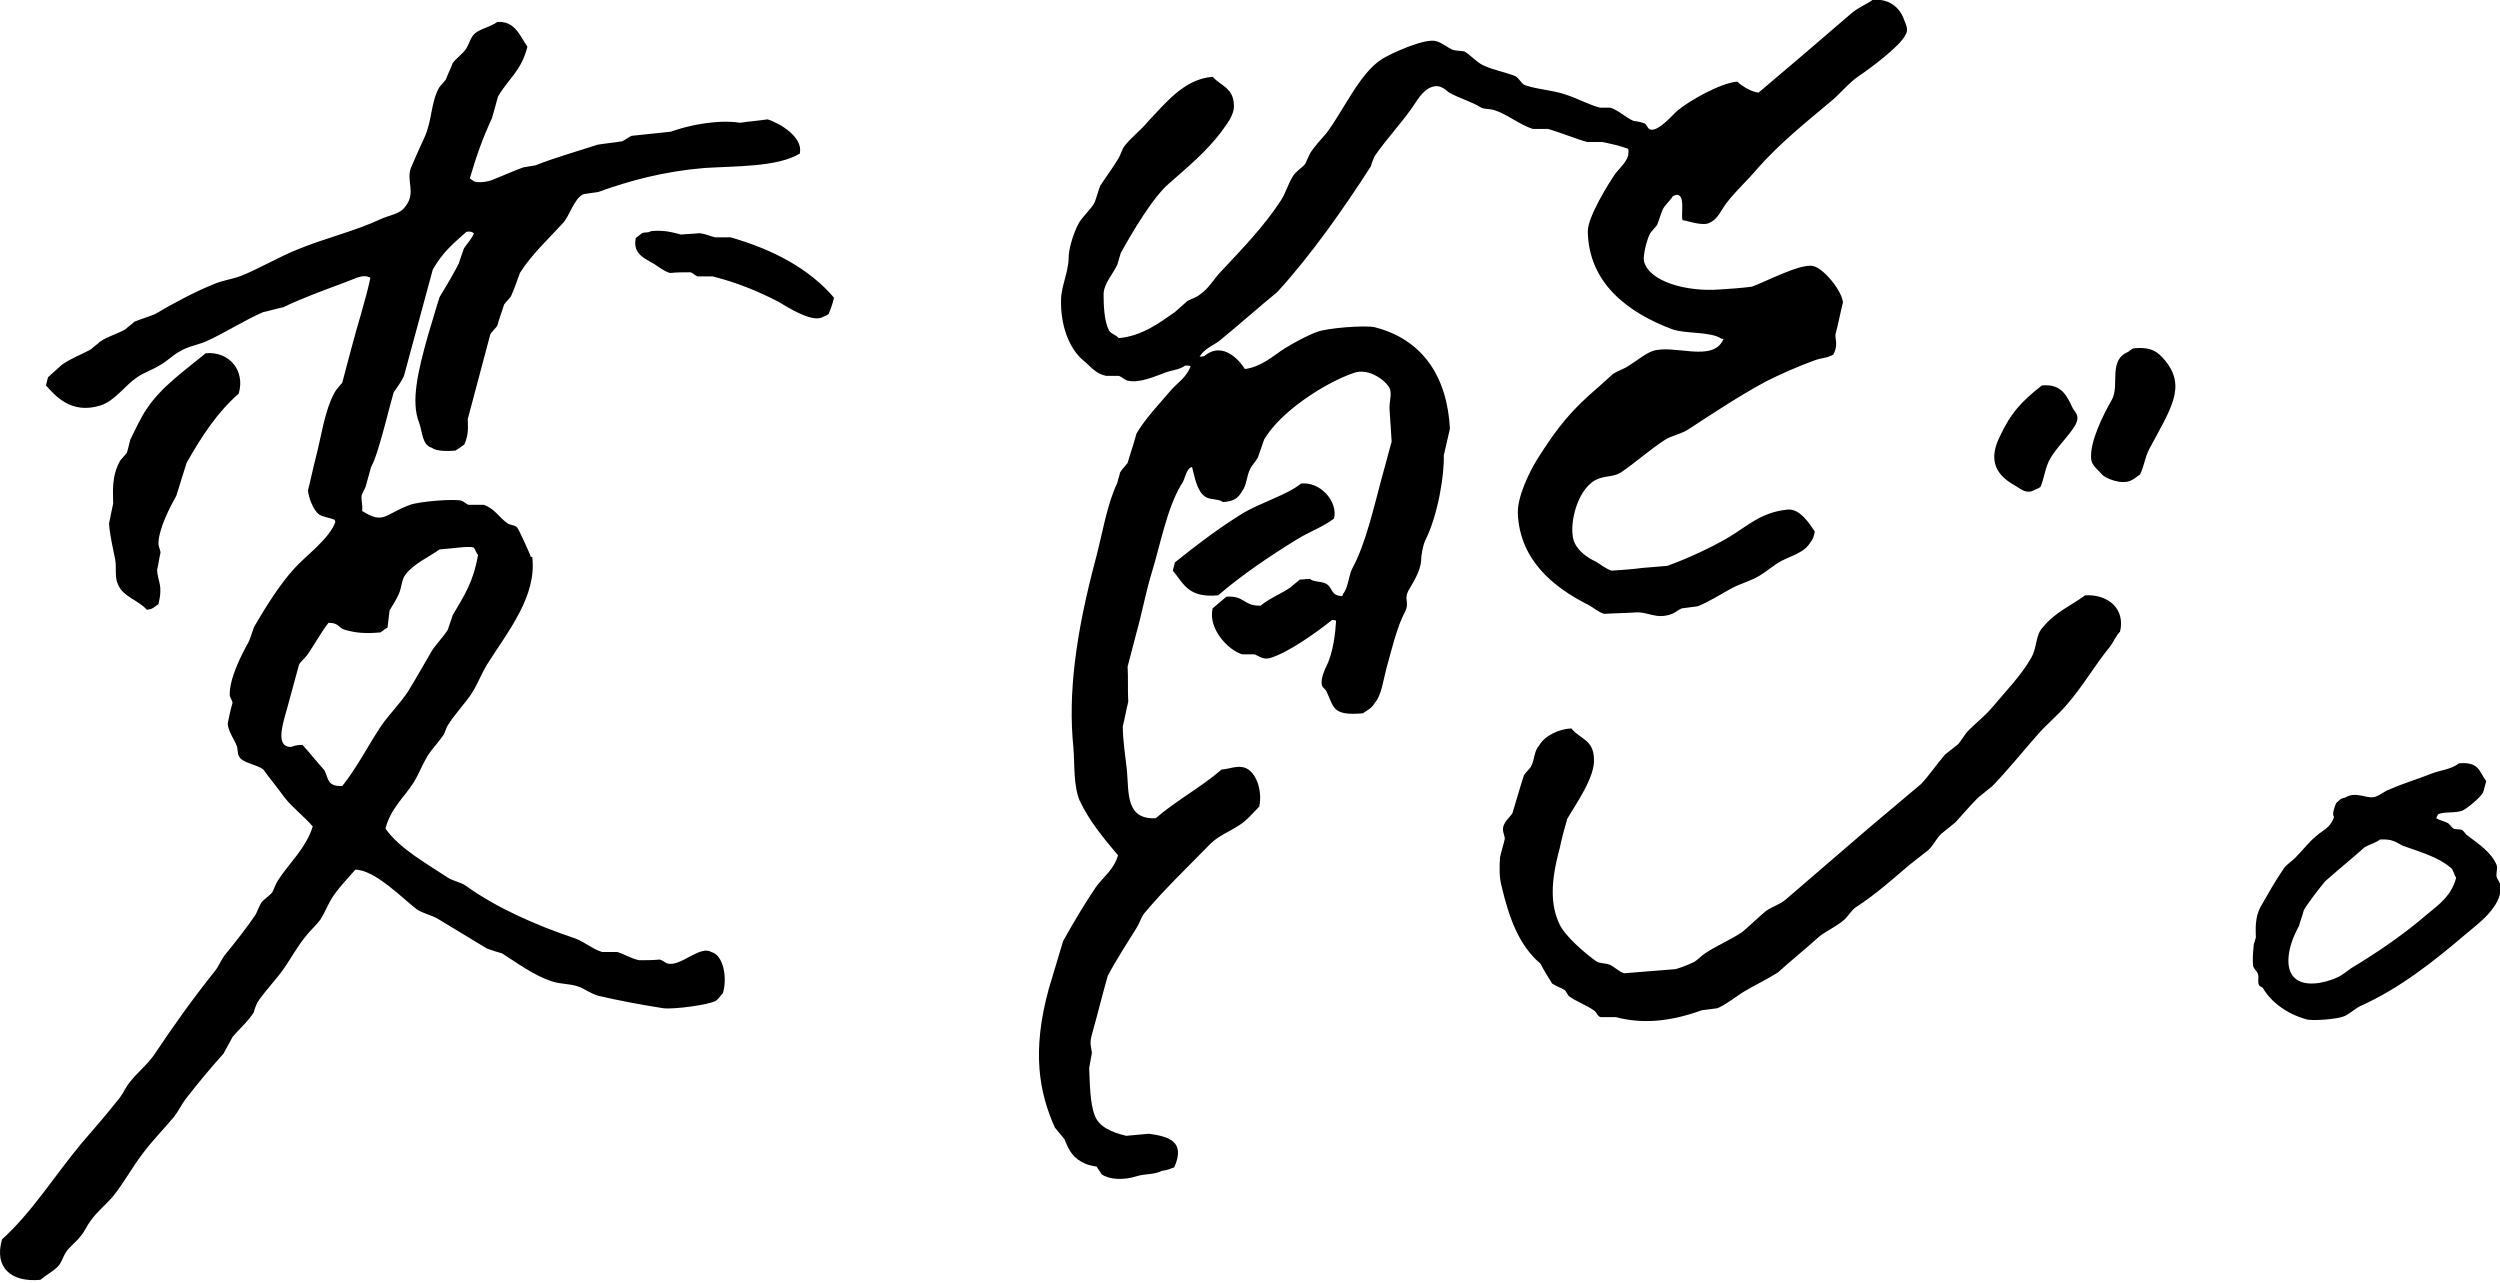 <svg xmlns="http://www.w3.org/2000/svg" xmlns:xlink="http://www.w3.org/1999/xlink" id="&#x30EC;&#x30A4;&#x30E4;&#x30FC;_1" x="0px" y="0px" viewBox="0 0 364.5 187" style="enable-background:new 0 0 364.5 187;" xml:space="preserve"><style type="text/css">	.st0{fill-rule:evenodd;clip-rule:evenodd;}</style><path class="st0" d="M72.5,3.2c2.7-0.2,3.4,2.3,4.4,3.6c-0.9,3.6-2.9,4.8-4.3,7.3c-0.3,1.1-0.6,2.2-0.9,3.2 c-1.3,2.8-2.2,5.3-3.2,8.7c0.1,0.1,0.3,0.2,0.4,0.3c0.4,0.4,1.7,0.3,2.7,0c1.3-0.5,3.3-1.4,4.7-1.9c0.6-0.1,1.2-0.2,1.8-0.3 c2.7-1.1,6.3-2.1,9-3c1.2-0.2,2.4-0.3,3.6-0.5c0.3-0.1,1.1-0.7,1.4-0.8c1.9-0.2,3.8-0.4,5.7-0.6c2.7-1,7-1.8,10.1-1.3 c1.3-0.2,2.7-0.3,4-0.5c1.7,0.5,5.3,2.6,4.7,5c-3.3,2-9.6,1.8-14,2.1C96.8,25,91.9,26.3,87.2,28c-0.7,0.1-1.4,0.2-2.1,0.3 c-1.4,0.6-2,3.1-3,4.2c-2.1,2.3-4.6,4.6-6.3,7.3c-0.4,1.1-0.8,2.3-1.3,3.4c-0.2,0.3-0.8,0.9-1,1.2c-0.3,1-0.7,2-1,3.1 c-0.2,0.3-0.8,0.9-1,1.2c-1.1,4.1-2.2,8.3-3.3,12.4c0,1.1,0.2,2.1-0.5,3.7c-0.4,0.3-0.8,0.6-1.3,0.9c-1.1,0.1-2.8,0.1-3.4-0.4 c-1.5-0.4-1.4-2.4-1.9-3.7c-1.2-3-0.2-7.4,1.3-12.7c0.6-1.9,1.1-3.8,1.7-5.6c0.8-1.3,2.1-3.5,2.8-4.9c0.2-0.7,0.5-1.4,0.7-2.1 c0.4-0.7,1.1-1.3,1.5-2.3c-0.4-0.2-0.4-0.3-1.1-0.2c-2,1.8-3.4,2.9-4.9,5.5c-1.4,5.2-2.8,10.3-4.2,15.5c-0.4,0.9-1.1,1.8-1.5,2.4 c-0.6,2.1-1.1,4.2-1.7,6.3c-0.5,1.7-0.9,3.3-1.6,4.6c-0.3,1-0.5,1.9-0.8,2.9c-0.1,0.3-0.6,1-0.6,1.5c0,0.6,0.2,1.3,0.1,2 c3.2,2,3.2,0.5,7-0.9c1.4-0.5,6.4-0.9,7.5-0.6c0.3,0.1,0.7,0.5,1,0.6c0.7,0,1.5,0,2.2,0c1.6,0.5,2.3,1.9,3.5,2.7 c0.4,0.3,1,0.2,1.4,0.6c0.2,0.2,1.9,3.9,2,4.3c0.1,0,0.1,0,0.2,0c0.7,5.7-3.5,10.8-6.6,15.7c-0.9,1.5-1.2,2.5-2.1,4 c-1,1.6-2.7,3.3-3.7,5c-0.2,0.4-0.3,0.8-0.5,1.2c-0.6,0.9-1.7,2.1-2.3,3c-0.9,1.5-1.2,2.5-2.1,4c-1.4,2.2-3.3,3.7-4.1,6.7 c2,2.9,6,5.1,9,7.1c0.9,0.6,2,0.7,2.8,1.3c4.3,3.1,10.1,5.7,15.8,7.6c1.4,0.5,2.6,1.6,4,2c0.7,0,1.5,0,2.2,0c1,0.3,2.1,1,3.2,1.2 c1,0,2,0,3-0.1c0.4,0.1,0.8,0.5,1.2,0.6c1.9,0.4,4.7-2.7,6.3-1.7c1.7,0.4,2.4,3.6,1.7,6c-0.3,0.3-0.6,0.8-1,1.1 c-0.9,0.6-6.2,1.3-7.7,1.1c-3.2-0.5-6.4-1.1-9.4-1.8c-1.2-0.3-2.1-1.1-3.1-1.4c-1.3-0.4-2.4-0.3-3.7-0.7c-2.7-0.9-5.1-2.7-7.3-4.1 c-0.7-0.2-1.4-0.4-2.2-0.7c-2.3-1.4-4.8-2.9-7.1-4.3c-1-0.6-2.2-0.8-3.1-1.4c-1.9-1.4-6.1-5.8-9-5.8c-1.1,1.3-2.6,2.8-3.5,4.3 c-0.7,1.2-0.9,1.9-1.6,3c-0.6,0.8-1.6,1.7-2.2,2.5c-1.2,1.5-2,3-3.1,4.6s-2.8,3.3-3.9,5c-0.2,0.5-0.4,0.9-0.5,1.4 c-0.8,1.3-2.2,2.5-3.1,3.6c-0.4,0.8-0.9,1.6-1.3,2.4c-1.8,2-3.8,4.4-5.5,6.6c-0.7,0.9-1,1.7-1.7,2.6c-1.4,1.7-3.2,3.5-4.6,5.4 c-1.6,2.1-2.7,4.2-4.3,6.2c-1,1.2-2.4,2.3-3.3,3.6c-0.6,0.8-0.8,1.5-1.5,2.3c-0.6,0.8-1.6,1.5-2.1,2.3c-0.5,0.8-0.6,1.5-1.2,2.1 c-0.7,0.7-1.7,1.2-2.5,1.9c-4.3,0.4-6.8-1.8-5.6-5.9c4.4-4,7.6-9.2,11.5-13.9c1.9-2.2,3.9-4.5,5.7-6.8c0.6-0.8,0.8-1.5,1.5-2.3 c1-1.3,2.4-2.4,3.4-3.8c3-4.5,5.8-8.4,9-12.4c0.6-0.8,0.9-1.7,1.5-2.4c1.4-1.7,3.2-4,4.4-5.8c0.3-0.6,0.5-1.2,0.8-1.7 c0.4-0.5,1.2-1,1.6-1.5c0.3-0.6,0.5-1.2,0.8-1.7c1.6-2.5,4.1-4.7,5.1-7.9c-1.3-1.5-2.9-2.7-4.1-4.2c-1-1.4-2.1-2.7-3.1-4.1 c-1-0.8-3.1-0.9-3.6-2c-0.2-0.5-0.1-1-0.3-1.5c-0.4-1-1.2-2-1.3-3.2c0.2-1,0.4-2,0.7-3c0-0.3-0.4-0.9-0.4-1.1 c-0.1-2.5,1.8-6.1,2.8-7.9c0.3-0.7,0.5-1.5,0.8-2.2c1.7-2.9,3.7-6.1,5.8-8.4c1.7-1.9,5.1-4.3,6-6.8c-0.1-0.2,0,0-0.1-0.3 c-0.6-0.3-1.7-0.4-2.3-0.8c-0.8-0.6-1.5-2.4-1.6-3.5c0.4-1.5,0.7-3.1,1.1-4.6c0.8-3,1.3-7,2.8-9.7c0.2-0.4,0.8-1,1.1-1.4 c0.4-1.6,0.9-3.3,1.3-4.9c0.9-3.5,2.2-7.4,2.8-10.4c-1.1-0.6-2.1,0.1-3.5,0.6c-3.2,1.2-6.3,2.3-9.2,3.7c-1,0.2-1.9,0.5-2.9,0.7 c-2.8,1.2-5.7,3.1-8.4,4.3c-1.5,0.6-2.6,0.7-3.9,1.5c-0.9,0.5-1.8,1.4-2.7,1.9C22.1,54,21,54.3,20,55c-1.8,1.2-3.2,3.4-5.3,4.1 c-4.4,1.4-6.7-1.5-8-2.9C6.8,55.8,6.9,55.4,7,55c0.7-0.6,1.3-1.2,2-1.8c1.4-1,2.9-1.5,4.3-2.3c0.4-0.4,0.9-0.7,1.3-1.1 c1.2-0.8,2.5-1.1,3.7-1.8c0.4-0.4,0.9-0.7,1.3-1.1c1-0.4,2-0.7,3-1.1c2.5-1.5,5.7-3.2,8.4-4.3c1.6-0.7,2.6-0.7,4.2-1.3 c2.5-1,5.6-2.8,8.1-3.8c4.1-1.7,8.5-2.7,12.3-4.5c1.1-0.5,2.8-0.7,3.5-1.8c1.6-2,0.1-3.7,0.8-5.6c0.6-1.4,1.3-3,2-4.5 c1.1-2.4,0.9-5,2.1-7.2c0.2-0.3,0.8-0.9,1-1.2c0.3-0.8,0.7-1.6,1-2.4c0.5-0.7,1.4-1.3,1.9-2c0.6-0.9,0.6-1.6,1.3-2.3 C70,4.2,71.6,3.9,72.5,3.2z M273,0c2.8-0.3,4.2,1.5,4.7,3.1c0.2,0.5,0.6,1.3,0.1,2c-0.7,1.6-5.3,5-6.8,6s-2.8,2.7-4.2,3.8 c-3.7,3.1-7.3,6-10.5,9.6c-1.5,1.8-3.1,3.2-4.5,5c-0.8,1-1.3,2.4-2.4,2.9c-1,0.7-3.2-0.2-4.1-0.3c-0.2-0.9,0.3-3.2-0.5-3.6 c-0.3-0.2-0.4-0.1-0.9,0.1c-0.4,0.7-1.2,1.3-1.5,2s-0.5,1.5-0.8,2.2c-0.2,0.3-0.8,0.9-1,1.2c-0.5,0.9-1.1,3.4-0.9,4.1 c0.7,2.9,6.1,4.5,11.1,4.1c1.5-0.1,3.1-0.2,4.6-0.4c1.8-0.6,7.2-3.5,9-3c1.6,0.4,4.2,3.7,4.3,5.3c-0.4,1.6-0.7,3.2-1.1,4.7 c0,0.9,0.4,1.5-0.3,2.9c-1.1,0.6-1.6,0.4-2.9,0.9c-2.2,0.8-4.7,1.9-6.9,3c-3.9,2.1-7.8,4.7-11.5,7.1c-1,0.6-2.2,0.8-3.2,1.4 c-2.2,1.4-4.4,3.4-6.5,4.8c-1.1,0.7-2.4,0.4-3.7,1.1c-2.9,1.6-4,7.2-3,9.2c0.6,1.2,1.8,2.1,3.1,2.7c0.7,0.4,1.5,1.1,2.3,1.3 c1.5-0.1,3-0.2,4.5-0.4c1.2-0.1,2.4-0.2,3.6-0.3c2.8-1,6.5-2.7,9-4.2c2.7-1.6,4.6-3.6,8.5-4c1.9-0.2,3.3,2.2,4,3.2 c-0.1,0.6-0.3,1.2-0.6,1.5c-0.9,1.6-2.8,2-4.3,2.8c-1.1,0.6-2.1,1.5-3.1,2.1c-1.3,0.8-2.6,1.1-4,1.8c-1.5,0.8-3.5,2.1-5.1,2.7 c-0.8,0.1-1.5,0.2-2.3,0.3c-0.3,0.1-1.1,0.7-1.4,0.8c-2.4,0.9-3.5-0.4-5.5-0.2c-1.5,0.1-2.9,0.1-4.4,0.2c-0.8-0.2-1.7-1-2.3-1.3 c-5.2-2.6-10-6.6-10.3-13.3c-0.1-2.5,1.7-6.1,2.8-7.9c3.1-4.9,5-7.2,9.1-10.7c0.7-0.6,1.3-1.2,2-1.8c0.8-0.5,1.6-0.7,2.3-1.2 c1-0.6,2.3-1.7,3.4-2.1c3.1-1.1,8.9,1.8,10.4-1.8c-0.1,0-0.2,0-0.3,0c-1.5-1.1-5.3-0.7-7.2-1.4c-6.4-2.4-12.2-6.7-12.3-14.3 c0-2.1,3.1-7.1,4.1-8.5c0.6-0.7,1.9-2,1.8-2.8c0.1-0.4,0-0.4,0-0.7c-1-0.4-2.8-0.8-3.8-1c-0.7,0-1.5,0-2.2,0 c-1.8-0.5-3.9-1.4-5.7-1.9c-0.7,0-1.5,0-2.2,0c-1.9-0.6-3.7-2.1-5.5-2.7c-0.8-0.3-1.6-0.1-2.2-0.5c-1.3-0.8-3.1-1.3-4.5-2.1 c-0.5-0.3-1.2-1.3-2.6-0.8c-1.4,0.5-2.2,2.2-3.1,3.4c-1.6,2.2-3.7,4.5-5.2,6.7c-0.2,0.5-0.4,0.9-0.5,1.4 c-3.9,6.1-8.9,13.2-13.7,18.4c-2.8,2.3-5.5,4.7-8.3,7c-1,0.8-2.3,1.2-3,2.4c0.2,0,0.5,0,0.7-0.1c2.8-2.3,5.3,0.9,5.9,1.9 c2.4-0.3,4.1-1.9,5.8-3c1.3-0.8,3.3-1.9,4.7-2.4c1.5-0.6,7.1-1,8.4-0.7c7.1,1.8,10.6,7.3,11,14.8c-0.3,1.3-0.6,2.6-0.9,3.9 c0.1,2.7-0.8,8.6-2.7,12.4c-0.4,0.9-0.6,2.3-0.6,2.9c-0.1,1.7-1.3,3.4-1.9,4.5c-0.6,1.2,0.2,1.6-0.4,2.9c-1.2,2.2-2,5.6-2.8,8.5 c-0.4,1.5-0.7,3.8-1.6,4.8c-0.5,0.9-1.1,1.1-1.8,1.6c-4.5,0.4-4.2-0.9-5.3-3.2c-0.2-0.4-0.7-0.6-0.7-1.1c-0.1-0.8,0.4-2,0.7-2.6 c1-2,1.3-4.9,1.4-6.6c-0.2-0.1-0.3-0.1-0.6-0.1c-2.1,1.7-6.3,4.7-8.9,5.5c-1.1,0.4-1.8-0.3-2.4-0.5c-0.6,0-1.2,0-1.8,0 c-2-0.6-5-3.7-4.3-6.7c0.7-0.6,1.3-1.1,2-1.7c2.7-0.2,2.5,1.4,5,1.3c1.3-1.1,3-1.7,4.4-2.7c0.4-0.4,0.9-0.7,1.3-1.1 c0.5,0,1-0.1,1.5-0.1c0.5,0.5,1.8,0.3,2.5,0.8c0.8,0.6,0.6,1.7,2.2,1.7c0-0.1,0.1-0.2,0.1-0.3c0.8-0.9,0.8-2.7,1.4-3.8 c1.9-3.5,3.1-8.8,4.3-13.3c0.5-1.7,0.9-3.4,1.4-5.1c-0.1-1.3-0.2-3.4-0.3-4.6c-0.1-1.3,0.4-2.3,0-3.2s-2.9-3.1-5.3-2.2 c-4.3,1.5-10.7,5.7-13,9.7c-0.3,0.9-0.6,1.7-0.9,2.6c-0.2,0.4-0.9,1.2-1.1,1.6c-0.6,1.2-0.5,2.4-1.2,3.3c-0.6,1.1-1.3,1.5-2.8,1.6 c-0.6-0.5-2-0.3-2.6-0.8c-1.2-0.8-1.5-2.8-1.9-4.3c-0.3,0.1-0.2,0-0.4,0.2c-0.6,0.6-0.6,1.6-1.2,2.4c-2.1,3.5-3,8.7-4.4,13.2 c-0.8,2.7-1.3,5.5-2.2,8.7c-0.4,1.5-0.8,3.1-1.2,4.6c0.1,1.4,0,3.8,0.1,5.1c-0.3,1.2-0.5,2.4-0.8,3.6c0,2.1,0.4,4.5,0.6,6.4 c0.3,3.3-0.2,7.2,4.2,7c3-2.6,6.6-4.5,9.6-7.1c1.2-0.1,2.2-0.6,3.3-0.3c1.7,0.5,2.7,3.3,2.2,5.7c-0.9,0.9-1.9,2.1-2.9,2.7 c-1.5,1-3,1.5-4.3,2.8c-3.3,3.4-6.6,6.5-9.6,10.1c-0.5,0.7-0.6,1.3-1.1,2.1c-1.3,2.1-3,4.7-4.2,7c-0.8,2.8-1.5,5.7-2.3,8.5 c-0.4,1.4-0.1,1.8,0,2.7c-0.1,0.7-0.3,1.5-0.4,2.2c0.1,2.2,0.1,5.1,0.8,6.9c0.6,1.7,2.5,2.5,4.6,3c1.1-0.1,2.2-0.2,3.3-0.3 c2.9,0.4,5.4,1.1,3.7,4.9c-0.6,0.2-0.9,0.4-1.8,0.5c-1.1,0.6-2.5,0.4-3.7,0.8c-1.9,0.6-4,0.5-5.1-0.3c-0.2-0.4-0.5-0.7-0.7-1.1 c-0.5-0.1-1.1-0.2-1.6-0.4c-1.8-0.8-2.4-1.8-3.1-3.6c-0.5-0.6-0.9-1.1-1.4-1.7c-2.3-5.1-3.4-11.1-0.9-20.2c0.7-2.3,1.4-4.7,2.1-7 c1.4-2.5,3.1-5.4,4.8-7.9c1.1-1.5,2.6-2.5,3.2-4.6c-2.1-2.5-4.2-5-5.6-8c-0.9-2.2-0.7-5-0.9-7.7c-0.8-7.8,0.3-16.5,3.3-27.7 c0.9-3.4,1.6-7.8,3.1-10.9c0.1-0.5,0.3-1,0.4-1.5c0.2-0.4,0.8-1,1.1-1.4c0.4-1.4,0.9-2.8,1.3-4.3c1.3-2.2,3.4-4.4,5.1-6.4 c1-1.1,2.1-1.7,2.8-3.4c-0.2-0.1-0.4-0.1-0.8-0.1c-1,0.7-1.9,0.6-3.1,1.1c-1.4,0.5-3.6,1.5-5.3,1.1c-0.4-0.1-0.9-0.6-1.3-0.7 c-0.6,0-1.2,0-1.8,0c-1.6-0.3-2.3-1.4-3.3-2.2c-2.2-1.8-3.4-5.3-3.3-8.9c0-1.9,1.1-4.1,1.1-6.1c0-1.2,0.6-3.4,1.5-5.1 c0.6-1,1.7-1.9,2.3-3c0.3-0.8,0.5-1.6,0.8-2.4c0.7-1.1,1.9-2.7,2.6-3.9c0.5-0.8,0.5-1.4,1.1-2.1c0.9-1.1,2.3-2.2,3.2-3.3 c2.5-2.6,5.3-6.3,9.5-6.6c1.3,1.4,3,1.6,3.1,4.1c0.1,1.6-1.3,3.1-1.9,4c-2.3,3-4.8,5-7.5,7.4c-2.4,2-5.5,7.3-7.1,10.2 c-0.2,0.6-0.3,1.1-0.5,1.7c-0.6,1.3-2,2.8-2,4.3c0,1.7,0.1,4,0.8,5.3c0.3,0.5,1,0.6,1.4,1.1c3.4-0.3,5.9-2.2,8.2-3.8 c0.6-0.5,1.2-1.1,1.8-1.6c0.7-0.4,1.3-0.5,1.9-1c1.3-0.9,2-2.3,3.1-3.4c2.9-3.1,6.2-6.5,8.6-10.2c0.8-1.2,1-2.3,1.8-3.6 c0.4-0.7,1.3-1.2,1.8-1.8c0.3-0.6,0.5-1.2,0.8-1.7c0.6-0.9,1.6-2,2.3-2.8c2.5-3.3,4.8-8.7,8.1-10.8c1.1-0.7,6.2-3.1,7.9-2.6 c0.8,0.2,1.7,1,2.5,1.3c0.5,0.1,1.1,0.1,1.6,0.2c0.9,0.5,1.7,1.5,2.7,2c1.5,0.7,2.8,0.9,4.5,1.5c0.7,0.2,1,1.1,1.6,1.4 c2,0.7,4,0.7,6,1.4c1.6,0.5,3.4,1.5,5,1.9c0.5,0,1,0,1.5,0c1.2,0.4,2.2,1.4,3.3,1.9c0.6,0.1,1.2,0.2,1.7,0.4 c0.3,0.2,0.5,0.9,0.9,0.9c1.2,0.2,3.2-2.2,3.9-2.8c1.7-1.4,6.2-4,8.7-4.2c0.6,0.6,2,1.5,3.1,1.6c4.6-3.9,9.2-7.8,13.7-11.7 C271.3,0.9,272.2,0.6,273,0z M94.9,33.7c2-0.2,3.2,0.2,4.4,0.5c0.9-0.1,1.8-0.1,2.7-0.2c0.9,0.1,1.7,0.5,2.3,0.6c0.7,0,1.5,0,2.2,0 c6.3,1.8,11.5,4.6,15.1,8.8c-0.2,0.9-0.5,1.7-0.8,2.4c-0.3,0.2-0.3,0.2-0.8,0.4c-1.6,1-5.6-1.7-6.5-2.2c-2.9-1.5-6-2.8-9.6-3.7 c-0.7,0-1.5,0-2.2,0c-0.3-0.1-0.7-0.5-1-0.6c-1,0-2,0-3,0.1c-0.8-0.2-1.7-0.9-2.3-1.3c-1.3-0.8-3.2-1.4-2.7-3.8 c0.3-0.2,0.6-0.5,0.9-0.7C94.1,33.8,94.5,34,94.9,33.7z M30,51.5c3.4-0.3,5.8,2.5,4.8,5.9c-3.1,2.7-5.4,6.2-7.6,10.1 c-0.5,1.6-1,3.2-1.5,4.8c-0.8,1.4-2.6,4.8-2.6,7c0,0.4,0.3,0.9,0.3,1.3c-0.2,0.8-0.3,1.7-0.5,2.5c0.1,1.8,0.9,2.1,0.2,5 c-0.7,0.4-0.7,0.7-1.7,0.8c-1.2-1.4-3.5-1.9-4.2-3.7c-0.5-1-0.2-2.4-0.4-3.6c-0.3-1.6-0.8-3.5-0.9-5.3c0.2-1,0.4-1.9,0.6-2.9 c0-1.5-0.3-3.9,1-6.2c0.2-0.3,0.8-0.9,1-1.2c0.2-0.6,0.3-1.2,0.5-1.9c0.7-1.4,1.5-3.2,2.4-4.5C23.5,56.4,27.1,53.9,30,51.5z  M311,50.8c2.8-0.3,3.7,0.6,4.7,1.8c3.1,3.8,0.8,7-2.3,12.8c-0.7,1.3-0.8,2.7-1.4,3.8c-0.5,0.3-0.6,0.5-1.2,0.8 c-1.4,0.8-3.9-0.3-4.3-0.8c-0.5-0.6-1.5-1.3-1.6-2.2c-0.3-2.5,1.8-6.6,3-8.7c1.2-2.1-0.6-5.8,2.4-7C310.6,51,310.9,50.9,311,50.8z  M297.7,56.2c3-0.3,3.7,1.7,4.5,3.3c0.3,0.6,1.2,1.1,0.3,2.6c-0.9,1.5-2.7,3.2-3.6,4.8c-0.7,1.2-0.9,3-1.4,4.1 c-0.3,0.2-0.3,0.2-0.8,0.4c-1.3,0.8-2.3-0.3-2.9-0.6c-1.8-1-4.3-2.9-2.3-7C293.2,60.1,294.8,58.5,297.7,56.2z M64.1,80.1 c-1.7,1.2-3.8,2.1-5,3.7c-0.6,0.8-0.5,1.9-1,2.9c-0.3,0.7-1,1.8-1.3,2.3c-0.1,0.8-0.2,1.7-0.3,2.5c-0.4,0.2-0.7,0.5-1,0.7 c-2.2,0.2-3.6,0.1-5.3-0.4c-0.9-0.3-0.8-1-2.3-1c-1.1,1.4-2,3.1-3.1,4.7c-0.3,0.4-1,1-1.2,1.4c-0.6,2.2-1.2,4.4-1.8,6.6 c-0.7,2.4-1.6,5.5,0.7,5.4c0.4-0.2,1-0.3,1.6-0.3c1.1,1.2,2.1,2.5,3.2,3.7c0.6,1.2,0.4,2.4,2.6,2.3c2.1-2.6,3.7-5.8,5.7-8.8 c1.1-1.6,2.8-3.3,3.9-5c1.3-2.1,2.1-3.6,3.4-5.8c0.6-1,1.8-2.2,2.4-3.2c0.2-0.7,0.5-1.4,0.7-2.1c1.7-2.9,3-4.8,3.7-8.8 c-0.3-0.3-0.4-0.9-0.7-1.1C68.1,79.6,65.8,80,64.1,80.1z M189.7,70.5c2.8-0.3,5.4,2.6,4.8,5.1c-1.7,1.3-3.6,1.9-5.5,3.1 c-3.9,2.4-7.9,5.1-11.4,8.1c-4.4,0.4-5-1.7-6.6-3.6c0.1-0.4,0.2-0.8,0.3-1.2c3.1-2.5,6.4-5,9.8-7.1 C183.5,73.4,187.8,72.1,189.7,70.5z M304,86.8c3.4-0.2,5.9,2,5.1,5.3c-0.6,0.6-0.9,1.4-1.4,2.1c-2.3,2.8-4.1,6-6.5,8.7 c-1.2,1.4-2.9,2.8-4.1,4.2c-2.3,2.6-4.2,5-6.6,7.5c-0.7,0.6-1.4,1.1-2.1,1.7c-1.2,1.2-2.2,2.4-3.3,3.6c-0.7,0.6-1.4,1.1-2.1,1.7 c-0.7,0.7-1.1,1.6-1.8,2.3c-0.9,0.7-1.9,1.5-2.8,2.2c-2.6,2.2-4.8,4.2-7.7,6.1c-0.7,0.4-1.1,1.2-1.7,1.8c-1.1,1-2.5,1.6-3.7,2.5 c-2,1.8-4.1,3.5-6.1,5.3c-1.6,1-3.1,1.7-4.8,2.7c-1.2,0.7-2.6,1.9-4,2.5c-0.8,0.1-1.5,0.2-2.3,0.3c-4.7,1.7-8.7,2-12.5,1 c-0.7,0-1.5,0-2.2,0c-0.5-0.1-0.6-0.7-0.9-0.9c-1.2-0.9-2.6-1.3-3.8-2.2c-0.2-0.3-0.3-0.5-0.5-0.8c-0.6-0.4-1.3-0.6-1.9-1 c-0.6-1-1.2-1.9-1.7-2.9c-3.2-2.7-4.6-6.8-5.7-11.4c-0.3-1.2-0.3-2.6-0.2-4.1c0.2-0.9,0.5-1.8,0.7-2.7c0-0.6-0.6-1.3,0-2.3 c0.2-0.4,0.9-1.1,1.1-1.4c0.6-1.9,1.1-3.8,1.7-5.6c0.2-0.3,0.8-0.9,1-1.2c0.6-1.1,0.4-2.2,1.2-3.1c0.8-1.4,2.8-2.4,4.7-2.5 c1.3,1.6,3.2,1.6,3.3,4.4c0.2,2.7-2.7,6.7-3.9,8.8c-0.4,1.4-0.8,2.8-1.1,4.3c-1.4,5.1-1.3,8.4,0,11.1c0.8,1.7,3.8,4.3,5.4,5.4 c0.5,0.3,1.4,0.2,2,0.5s1.3,1,2,1.2c2.5-0.2,5-0.4,7.5-0.6c0.7-0.2,1.8-0.6,2.6-1c0.6-0.3,1.2-1,1.7-1.3c1.8-1.2,3.6-1.9,5.4-3.1 c1.2-1,2.3-2.1,3.5-3.1c0.9-0.6,1.9-0.9,2.8-1.6c4.1-3.5,8.1-7,12.2-10.5c2.5-2.1,5.1-4.3,7.6-6.4c1.3-1.4,2.2-2.8,3.5-4.3 c0.6-0.5,1.3-1,1.9-1.5c0.6-0.7,0.9-1.4,1.6-2.1c1-1,2.3-2,3.4-3.3c1.9-2.3,4.1-4.5,5.6-7.1c1-1.7,0.6-3.4,1.8-4.6 C299.7,89.2,302,88.3,304,86.8z M358.5,111.3c3-0.3,3,1.3,4,2.6c-0.2,0.6-0.3,1.2-0.5,1.7c-0.4,0.7-2.3,2.3-3,2.6 c-1.2,0.4-2.5,0.1-3.5,0.5c-0.1,0.2-0.2,0.3-0.3,0.6c0.5,0.3,1.1,0.4,1.7,0.7c0.3,0.2,0.5,0.6,0.8,0.8c0.4,0.2,1,0,1.4,0.3 c0.2,0.2,0.3,0.4,0.5,0.6c1.7,1.3,3.6,2.5,4.4,4.4c0.2,0.5-0.1,1.2,0,1.7s0.6,0.9,0.6,1.4c0.2,3.1-3.6,5.7-5.1,7 c-4.7,4-9.6,7.9-15.4,10.5c-0.8,0.4-1.6,1.2-2.4,1.5c-1,0.4-4.7,0.7-5.5,0.4c-2.8-0.8-5.1-2.5-6.3-4.6c-0.2-0.1-0.4-0.2-0.5-0.3 c-0.3-0.5,0-1.2-0.2-1.7c-0.1-0.4-0.6-0.7-0.7-1.2c-0.1-1,0-2,0.1-3.1c0.1-0.3,0.2-0.7,0.3-1c0-1.1-0.2-2.8,0.7-4.5 c1.1-1.9,2.2-3.9,3.4-5.6c0.5-0.7,1.3-1.1,1.8-1.7c1.1-1.1,1.8-2.1,2.9-3c1-0.9,2.1-1.2,2.6-2.8c-0.3-0.4,0-1.2,0.3-2 c0.5-0.4,0.6-0.7,1.3-0.8c1.6-1,3.1,0.2,4.3-0.1c0.8-0.2,1.5-0.9,2.2-1.1c2-0.9,4.1-1.5,6.1-2.3 C355.7,112.3,357.4,112.2,358.5,111.3z M347,122.4c-0.6,0.5-1.5,0.7-2.2,1.1c-1.9,1.7-3.9,3.3-5.8,5c-0.9,1.1-2.4,3-3.1,4.2 c-0.2,0.8-0.5,1.5-0.7,2.3c-1.7,3-2.2,6.4-0.5,7.7c1.3,1.1,3.9,0.8,6.1-0.2c0.7-0.3,1.5-1,2.1-1.4c4-2.4,7.6-4.9,11.1-7.9 c1.7-1.4,3.4-2.6,4.1-5.2c-0.3-0.5-0.4-1.2-0.8-1.5c-1.9-1.6-4.5-2.3-7-3.2C349.3,122.8,348.9,122.3,347,122.4z"></path></svg>